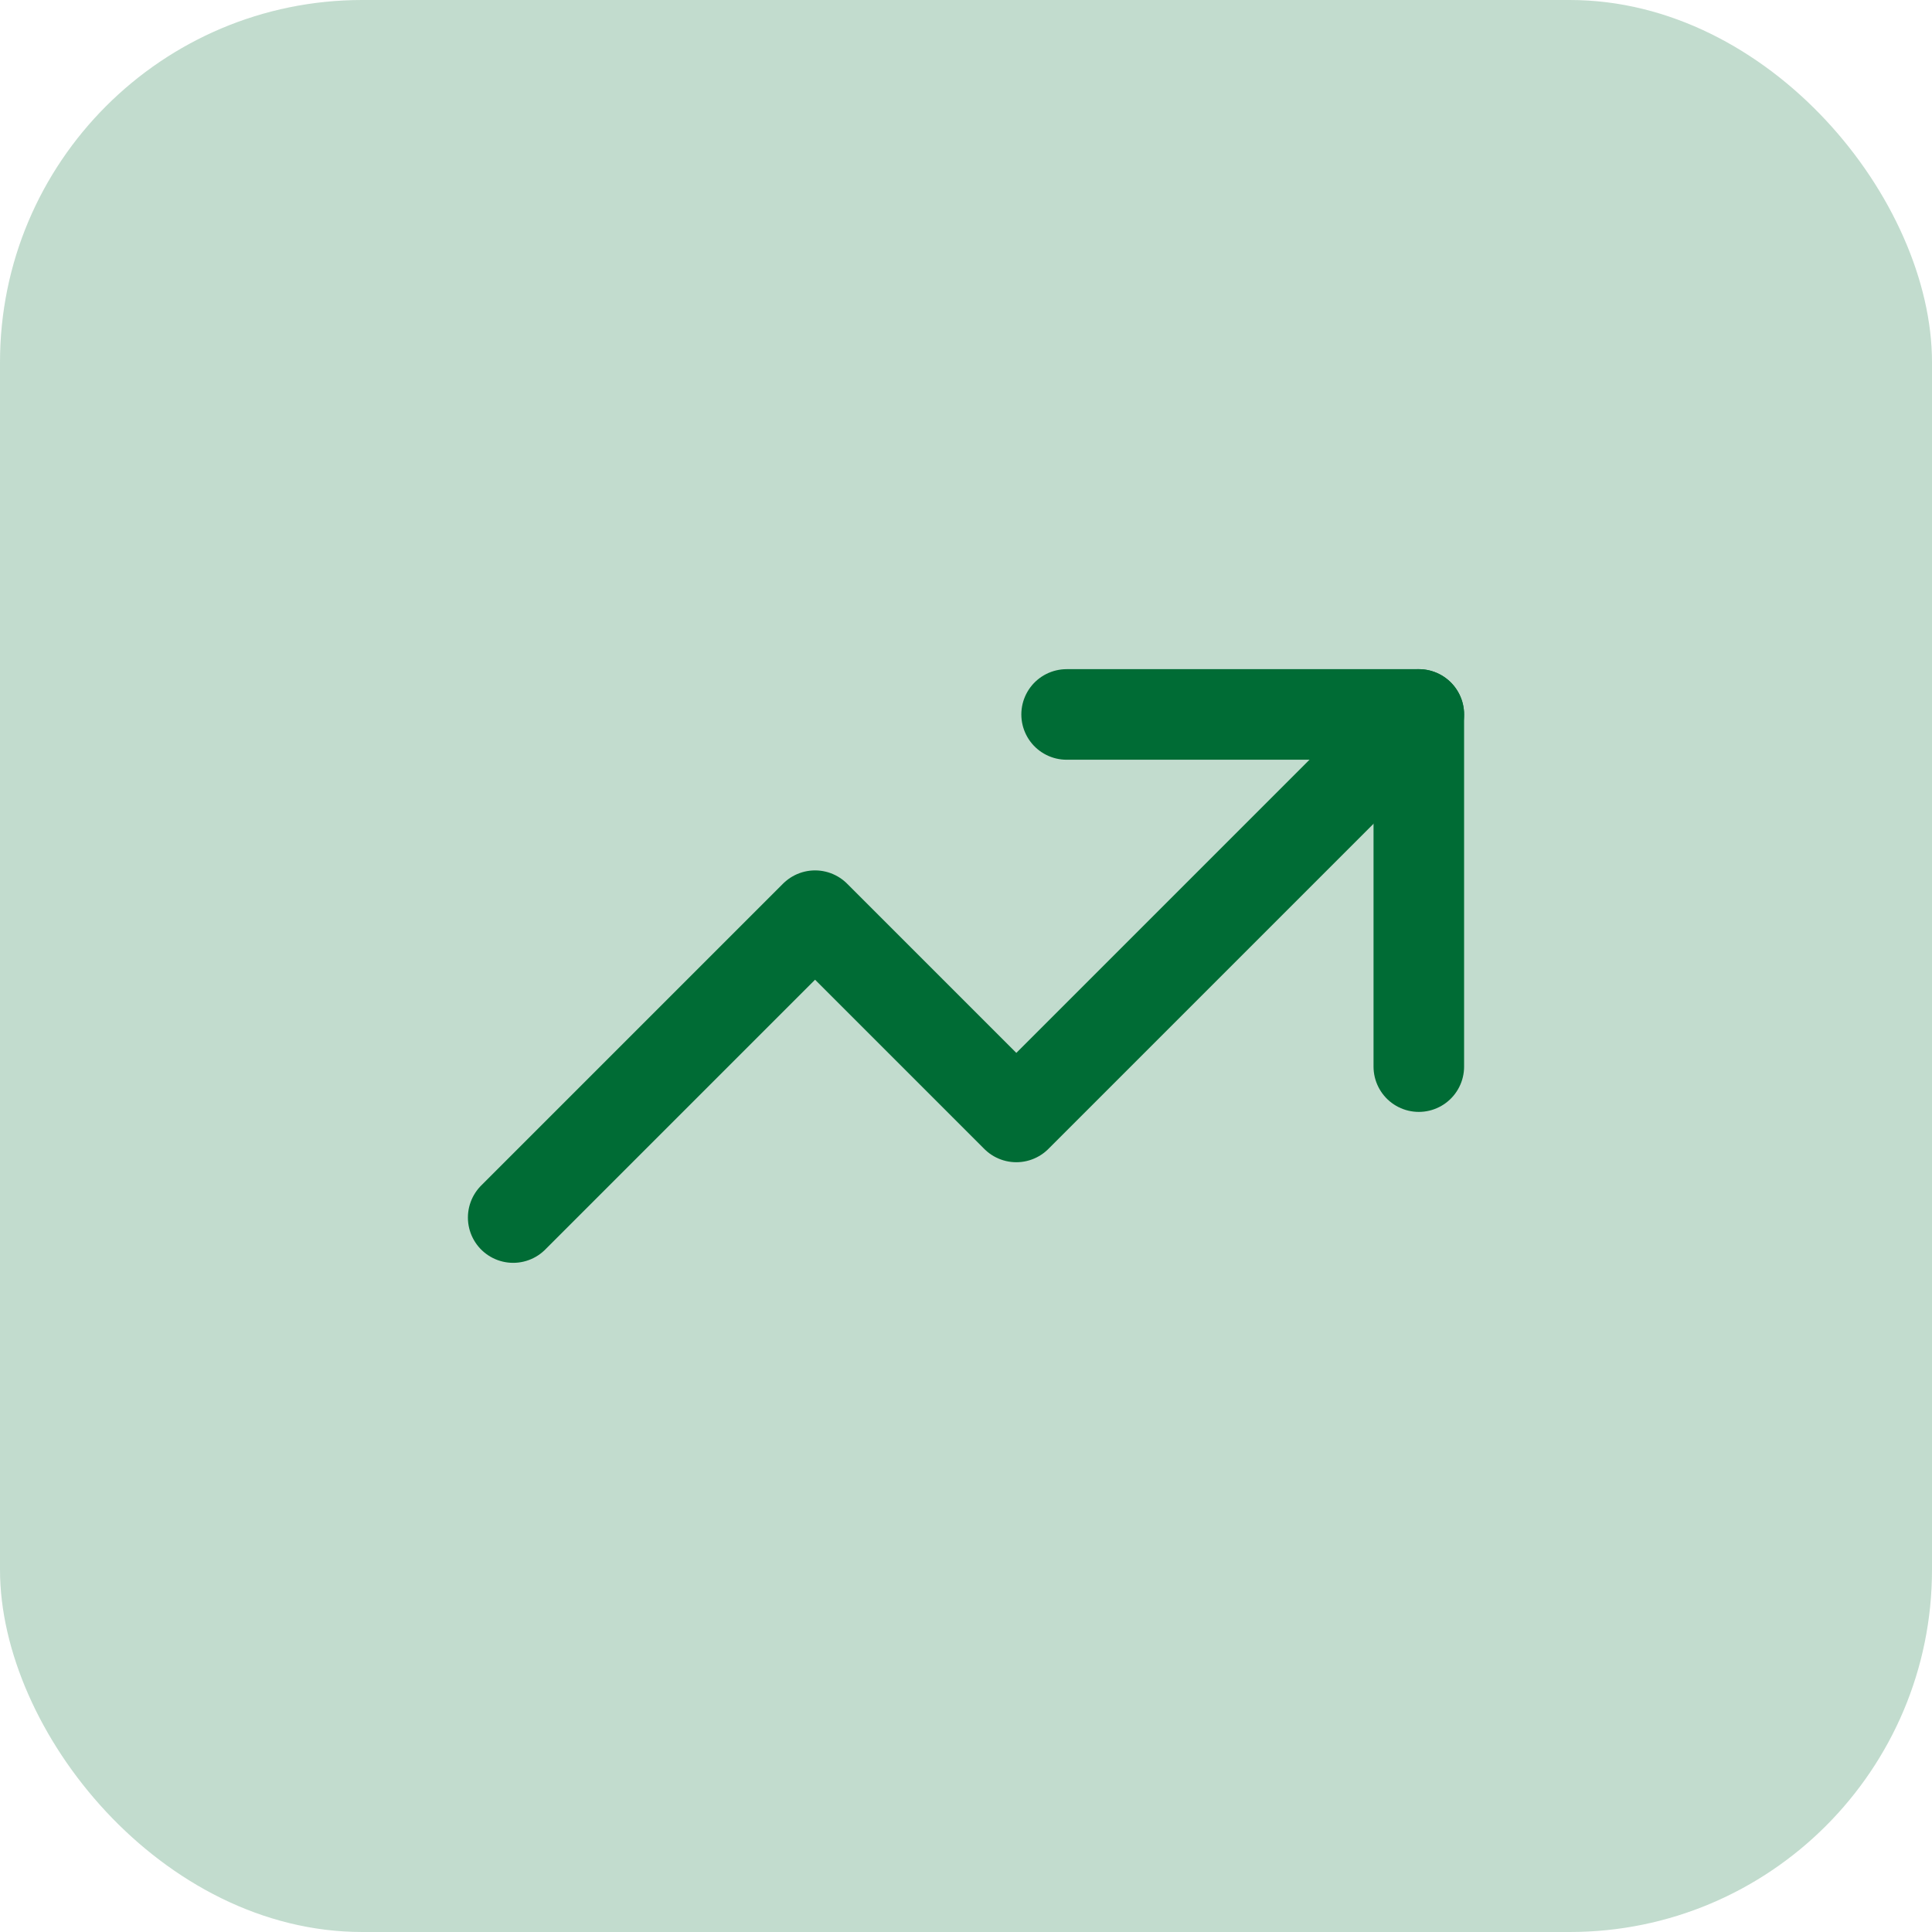 <svg width="64" height="64" viewBox="0 0 64 64" fill="none" xmlns="http://www.w3.org/2000/svg">
<rect width="64" height="64" rx="12" fill="#006C35" fill-opacity="0.24"/>
<g clip-path="url(#clip0_143_1572)">
<path d="M17 40.333L27 30.333L33.667 37L47 23.667" stroke="#006C35" stroke-width="3" stroke-linecap="round" stroke-linejoin="round"/>
<path d="M35.333 23.667H47V35.333" stroke="#006C35" stroke-width="3" stroke-linecap="round" stroke-linejoin="round"/>
</g>
<defs>
<clipPath id="clip0_143_1572">
<rect width="40" height="40" fill="white" transform="translate(12 12)"/>
</clipPath>
</defs>
</svg>
